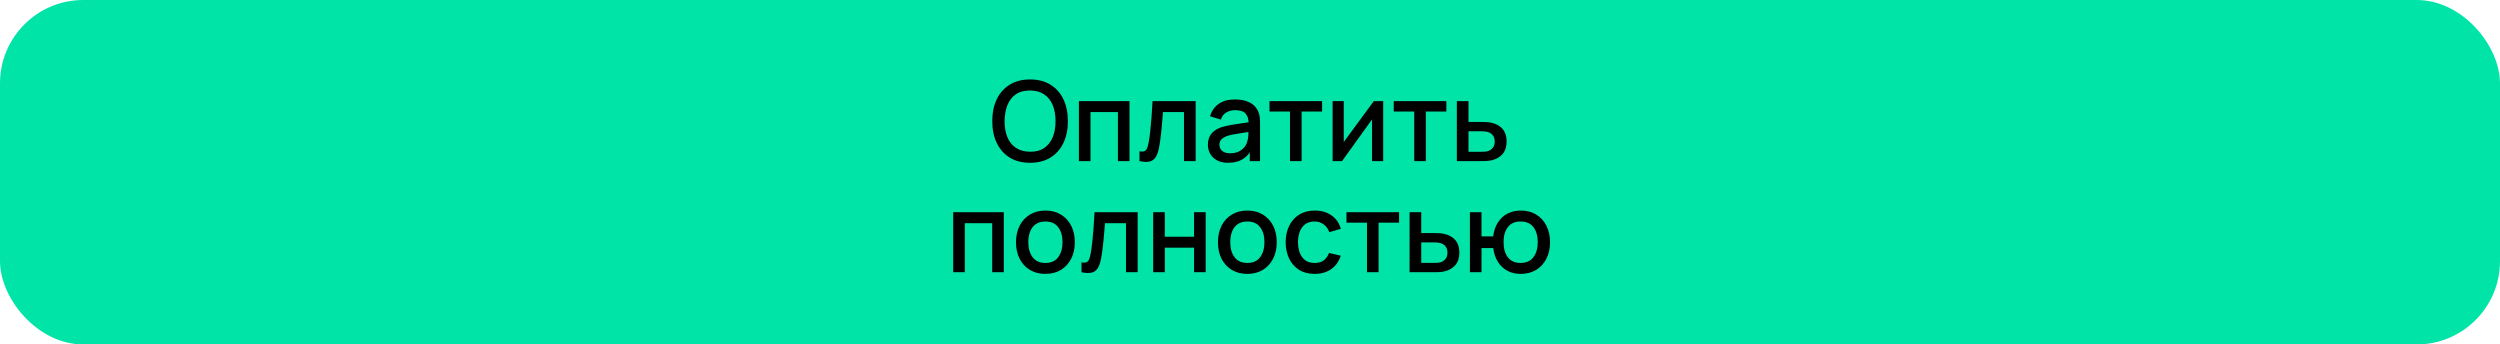 <?xml version="1.0" encoding="UTF-8"?> <svg xmlns="http://www.w3.org/2000/svg" width="450" height="62" viewBox="0 0 450 62" fill="none"><rect width="450" height="62" rx="15" fill="#00E4A8"></rect><path d="M185.418 29.3C183.978 29.3 182.751 28.987 181.738 28.36C180.724 27.727 179.948 26.847 179.408 25.72C178.874 24.593 178.608 23.287 178.608 21.8C178.608 20.313 178.874 19.007 179.408 17.88C179.948 16.753 180.724 15.877 181.738 15.25C182.751 14.617 183.978 14.3 185.418 14.3C186.851 14.3 188.074 14.617 189.088 15.25C190.108 15.877 190.884 16.753 191.418 17.88C191.951 19.007 192.218 20.313 192.218 21.8C192.218 23.287 191.951 24.593 191.418 25.72C190.884 26.847 190.108 27.727 189.088 28.36C188.074 28.987 186.851 29.3 185.418 29.3ZM185.418 27.31C186.438 27.323 187.284 27.1 187.958 26.64C188.638 26.173 189.148 25.527 189.488 24.7C189.828 23.867 189.998 22.9 189.998 21.8C189.998 20.7 189.828 19.74 189.488 18.92C189.148 18.093 188.638 17.45 187.958 16.99C187.284 16.53 186.438 16.297 185.418 16.29C184.398 16.277 183.548 16.5 182.868 16.96C182.194 17.42 181.688 18.067 181.348 18.9C181.008 19.733 180.834 20.7 180.828 21.8C180.821 22.9 180.988 23.863 181.328 24.69C181.668 25.51 182.178 26.15 182.858 26.61C183.544 27.07 184.398 27.303 185.418 27.31ZM194.203 29V18.2H203.313V29H201.223V20.17H196.293V29H194.203ZM205.107 29V27.23C205.507 27.303 205.81 27.293 206.017 27.2C206.23 27.1 206.387 26.92 206.487 26.66C206.594 26.4 206.684 26.063 206.757 25.65C206.87 25.043 206.967 24.353 207.047 23.58C207.134 22.8 207.21 21.957 207.277 21.05C207.344 20.143 207.404 19.193 207.457 18.2H215.217V29H213.117V20.17H209.337C209.297 20.697 209.25 21.257 209.197 21.85C209.15 22.437 209.097 23.02 209.037 23.6C208.977 24.18 208.914 24.723 208.847 25.23C208.78 25.737 208.71 26.17 208.637 26.53C208.504 27.25 208.307 27.823 208.047 28.25C207.794 28.67 207.434 28.94 206.967 29.06C206.5 29.187 205.88 29.167 205.107 29ZM221.071 29.3C220.271 29.3 219.601 29.153 219.061 28.86C218.521 28.56 218.111 28.167 217.831 27.68C217.558 27.187 217.421 26.647 217.421 26.06C217.421 25.513 217.518 25.033 217.711 24.62C217.904 24.207 218.191 23.857 218.571 23.57C218.951 23.277 219.418 23.04 219.971 22.86C220.451 22.72 220.994 22.597 221.601 22.49C222.208 22.383 222.844 22.283 223.511 22.19C224.184 22.097 224.851 22.003 225.511 21.91L224.751 22.33C224.764 21.483 224.584 20.857 224.211 20.45C223.844 20.037 223.211 19.83 222.311 19.83C221.744 19.83 221.224 19.963 220.751 20.23C220.278 20.49 219.948 20.923 219.761 21.53L217.811 20.93C218.078 20.003 218.584 19.267 219.331 18.72C220.084 18.173 221.084 17.9 222.331 17.9C223.298 17.9 224.138 18.067 224.851 18.4C225.571 18.727 226.098 19.247 226.431 19.96C226.604 20.313 226.711 20.687 226.751 21.08C226.791 21.473 226.811 21.897 226.811 22.35V29H224.961V26.53L225.321 26.85C224.874 27.677 224.304 28.293 223.611 28.7C222.924 29.1 222.078 29.3 221.071 29.3ZM221.441 27.59C222.034 27.59 222.544 27.487 222.971 27.28C223.398 27.067 223.741 26.797 224.001 26.47C224.261 26.143 224.431 25.803 224.511 25.45C224.624 25.13 224.688 24.77 224.701 24.37C224.721 23.97 224.731 23.65 224.731 23.41L225.411 23.66C224.751 23.76 224.151 23.85 223.611 23.93C223.071 24.01 222.581 24.09 222.141 24.17C221.708 24.243 221.321 24.333 220.981 24.44C220.694 24.54 220.438 24.66 220.211 24.8C219.991 24.94 219.814 25.11 219.681 25.31C219.554 25.51 219.491 25.753 219.491 26.04C219.491 26.32 219.561 26.58 219.701 26.82C219.841 27.053 220.054 27.24 220.341 27.38C220.628 27.52 220.994 27.59 221.441 27.59ZM232.198 29V20.08H228.508V18.2H237.978V20.08H234.288V29H232.198ZM248.977 18.2V29H246.967V21.49L241.567 29H239.867V18.2H241.877V25.56L247.287 18.2H248.977ZM254.561 29V20.08H250.871V18.2H260.341V20.08H256.651V29H254.561ZM262.23 29V18.2H264.33V21.95H266.46C266.767 21.95 267.093 21.957 267.44 21.97C267.793 21.983 268.097 22.017 268.35 22.07C268.93 22.19 269.43 22.39 269.85 22.67C270.277 22.95 270.607 23.323 270.84 23.79C271.073 24.25 271.19 24.817 271.19 25.49C271.19 26.43 270.943 27.18 270.45 27.74C269.963 28.293 269.303 28.667 268.47 28.86C268.203 28.92 267.887 28.96 267.52 28.98C267.16 28.993 266.83 29 266.53 29H262.23ZM264.33 27.32H266.65C266.817 27.32 267.007 27.313 267.22 27.3C267.433 27.287 267.63 27.257 267.81 27.21C268.13 27.117 268.417 26.927 268.67 26.64C268.923 26.353 269.05 25.97 269.05 25.49C269.05 24.997 268.923 24.603 268.67 24.31C268.423 24.017 268.11 23.827 267.73 23.74C267.55 23.693 267.367 23.663 267.18 23.65C266.993 23.637 266.817 23.63 266.65 23.63H264.33V27.32ZM171.576 49V38.2H180.686V49H178.596V40.17H173.666V49H171.576ZM188.17 49.3C187.09 49.3 186.153 49.057 185.36 48.57C184.567 48.083 183.953 47.413 183.52 46.56C183.093 45.7 182.88 44.71 182.88 43.59C182.88 42.463 183.1 41.473 183.54 40.62C183.98 39.76 184.597 39.093 185.39 38.62C186.183 38.14 187.11 37.9 188.17 37.9C189.25 37.9 190.187 38.143 190.98 38.63C191.773 39.117 192.387 39.787 192.82 40.64C193.253 41.493 193.47 42.477 193.47 43.59C193.47 44.717 193.25 45.71 192.81 46.57C192.377 47.423 191.763 48.093 190.97 48.58C190.177 49.06 189.243 49.3 188.17 49.3ZM188.17 47.33C189.203 47.33 189.973 46.983 190.48 46.29C190.993 45.59 191.25 44.69 191.25 43.59C191.25 42.463 190.99 41.563 190.47 40.89C189.957 40.21 189.19 39.87 188.17 39.87C187.47 39.87 186.893 40.03 186.44 40.35C185.987 40.663 185.65 41.1 185.43 41.66C185.21 42.213 185.1 42.857 185.1 43.59C185.1 44.723 185.36 45.63 185.88 46.31C186.4 46.99 187.163 47.33 188.17 47.33ZM194.668 49V47.23C195.068 47.303 195.371 47.293 195.578 47.2C195.791 47.1 195.948 46.92 196.048 46.66C196.154 46.4 196.244 46.063 196.318 45.65C196.431 45.043 196.528 44.353 196.608 43.58C196.694 42.8 196.771 41.957 196.838 41.05C196.904 40.143 196.964 39.193 197.018 38.2H204.778V49H202.678V40.17H198.898C198.858 40.697 198.811 41.257 198.758 41.85C198.711 42.437 198.658 43.02 198.598 43.6C198.538 44.18 198.474 44.723 198.408 45.23C198.341 45.737 198.271 46.17 198.198 46.53C198.064 47.25 197.868 47.823 197.608 48.25C197.354 48.67 196.994 48.94 196.528 49.06C196.061 49.187 195.441 49.167 194.668 49ZM207.572 49V38.2H209.662V42.61H214.932V38.2H217.022V49H214.932V44.58H209.662V49H207.572ZM224.518 49.3C223.438 49.3 222.501 49.057 221.708 48.57C220.914 48.083 220.301 47.413 219.868 46.56C219.441 45.7 219.228 44.71 219.228 43.59C219.228 42.463 219.448 41.473 219.888 40.62C220.328 39.76 220.944 39.093 221.738 38.62C222.531 38.14 223.458 37.9 224.518 37.9C225.598 37.9 226.534 38.143 227.328 38.63C228.121 39.117 228.734 39.787 229.168 40.64C229.601 41.493 229.818 42.477 229.818 43.59C229.818 44.717 229.598 45.71 229.158 46.57C228.724 47.423 228.111 48.093 227.318 48.58C226.524 49.06 225.591 49.3 224.518 49.3ZM224.518 47.33C225.551 47.33 226.321 46.983 226.828 46.29C227.341 45.59 227.598 44.69 227.598 43.59C227.598 42.463 227.338 41.563 226.818 40.89C226.304 40.21 225.538 39.87 224.518 39.87C223.818 39.87 223.241 40.03 222.788 40.35C222.334 40.663 221.998 41.1 221.778 41.66C221.558 42.213 221.448 42.857 221.448 43.59C221.448 44.723 221.708 45.63 222.228 46.31C222.748 46.99 223.511 47.33 224.518 47.33ZM236.635 49.3C235.529 49.3 234.589 49.053 233.815 48.56C233.042 48.067 232.449 47.39 232.035 46.53C231.629 45.67 231.422 44.693 231.415 43.6C231.422 42.487 231.635 41.503 232.055 40.65C232.475 39.79 233.075 39.117 233.855 38.63C234.635 38.143 235.572 37.9 236.665 37.9C237.845 37.9 238.852 38.193 239.685 38.78C240.525 39.367 241.079 40.17 241.345 41.19L239.265 41.79C239.059 41.183 238.719 40.713 238.245 40.38C237.779 40.04 237.242 39.87 236.635 39.87C235.949 39.87 235.385 40.033 234.945 40.36C234.505 40.68 234.179 41.12 233.965 41.68C233.752 42.24 233.642 42.88 233.635 43.6C233.642 44.713 233.895 45.613 234.395 46.3C234.902 46.987 235.649 47.33 236.635 47.33C237.309 47.33 237.852 47.177 238.265 46.87C238.685 46.557 239.005 46.11 239.225 45.53L241.345 46.03C240.992 47.083 240.409 47.893 239.595 48.46C238.782 49.02 237.795 49.3 236.635 49.3ZM246.055 49V40.08H242.365V38.2H251.835V40.08H248.145V49H246.055ZM253.724 49V38.2H255.824V41.95H257.954C258.261 41.95 258.587 41.957 258.934 41.97C259.287 41.983 259.591 42.017 259.844 42.07C260.424 42.19 260.924 42.39 261.344 42.67C261.771 42.95 262.101 43.323 262.334 43.79C262.567 44.25 262.684 44.817 262.684 45.49C262.684 46.43 262.437 47.18 261.944 47.74C261.457 48.293 260.797 48.667 259.964 48.86C259.697 48.92 259.381 48.96 259.014 48.98C258.654 48.993 258.324 49 258.024 49H253.724ZM255.824 47.32H258.144C258.311 47.32 258.501 47.313 258.714 47.3C258.927 47.287 259.124 47.257 259.304 47.21C259.624 47.117 259.911 46.927 260.164 46.64C260.417 46.353 260.544 45.97 260.544 45.49C260.544 44.997 260.417 44.603 260.164 44.31C259.917 44.017 259.604 43.827 259.224 43.74C259.044 43.693 258.861 43.663 258.674 43.65C258.487 43.637 258.311 43.63 258.144 43.63H255.824V47.32ZM273.713 49.3C272.82 49.3 272.023 49.113 271.323 48.74C270.63 48.367 270.063 47.833 269.623 47.14C269.183 46.44 268.903 45.61 268.783 44.65H266.673V49H264.583V38.2H266.673V42.55H268.773C268.893 41.57 269.177 40.733 269.623 40.04C270.07 39.347 270.643 38.817 271.343 38.45C272.05 38.083 272.85 37.9 273.743 37.9C274.817 37.9 275.747 38.143 276.533 38.63C277.32 39.117 277.93 39.79 278.363 40.65C278.797 41.503 279.013 42.48 279.013 43.58C279.013 44.707 278.793 45.7 278.353 46.56C277.92 47.42 277.307 48.093 276.513 48.58C275.72 49.06 274.787 49.3 273.713 49.3ZM273.683 47.33C274.73 47.33 275.51 46.983 276.023 46.29C276.537 45.597 276.793 44.697 276.793 43.59C276.793 42.45 276.533 41.547 276.013 40.88C275.5 40.207 274.727 39.87 273.693 39.87C272.687 39.87 271.927 40.207 271.413 40.88C270.9 41.547 270.643 42.447 270.643 43.58C270.643 44.72 270.9 45.63 271.413 46.31C271.933 46.99 272.69 47.33 273.683 47.33Z" fill="black"></path></svg> 